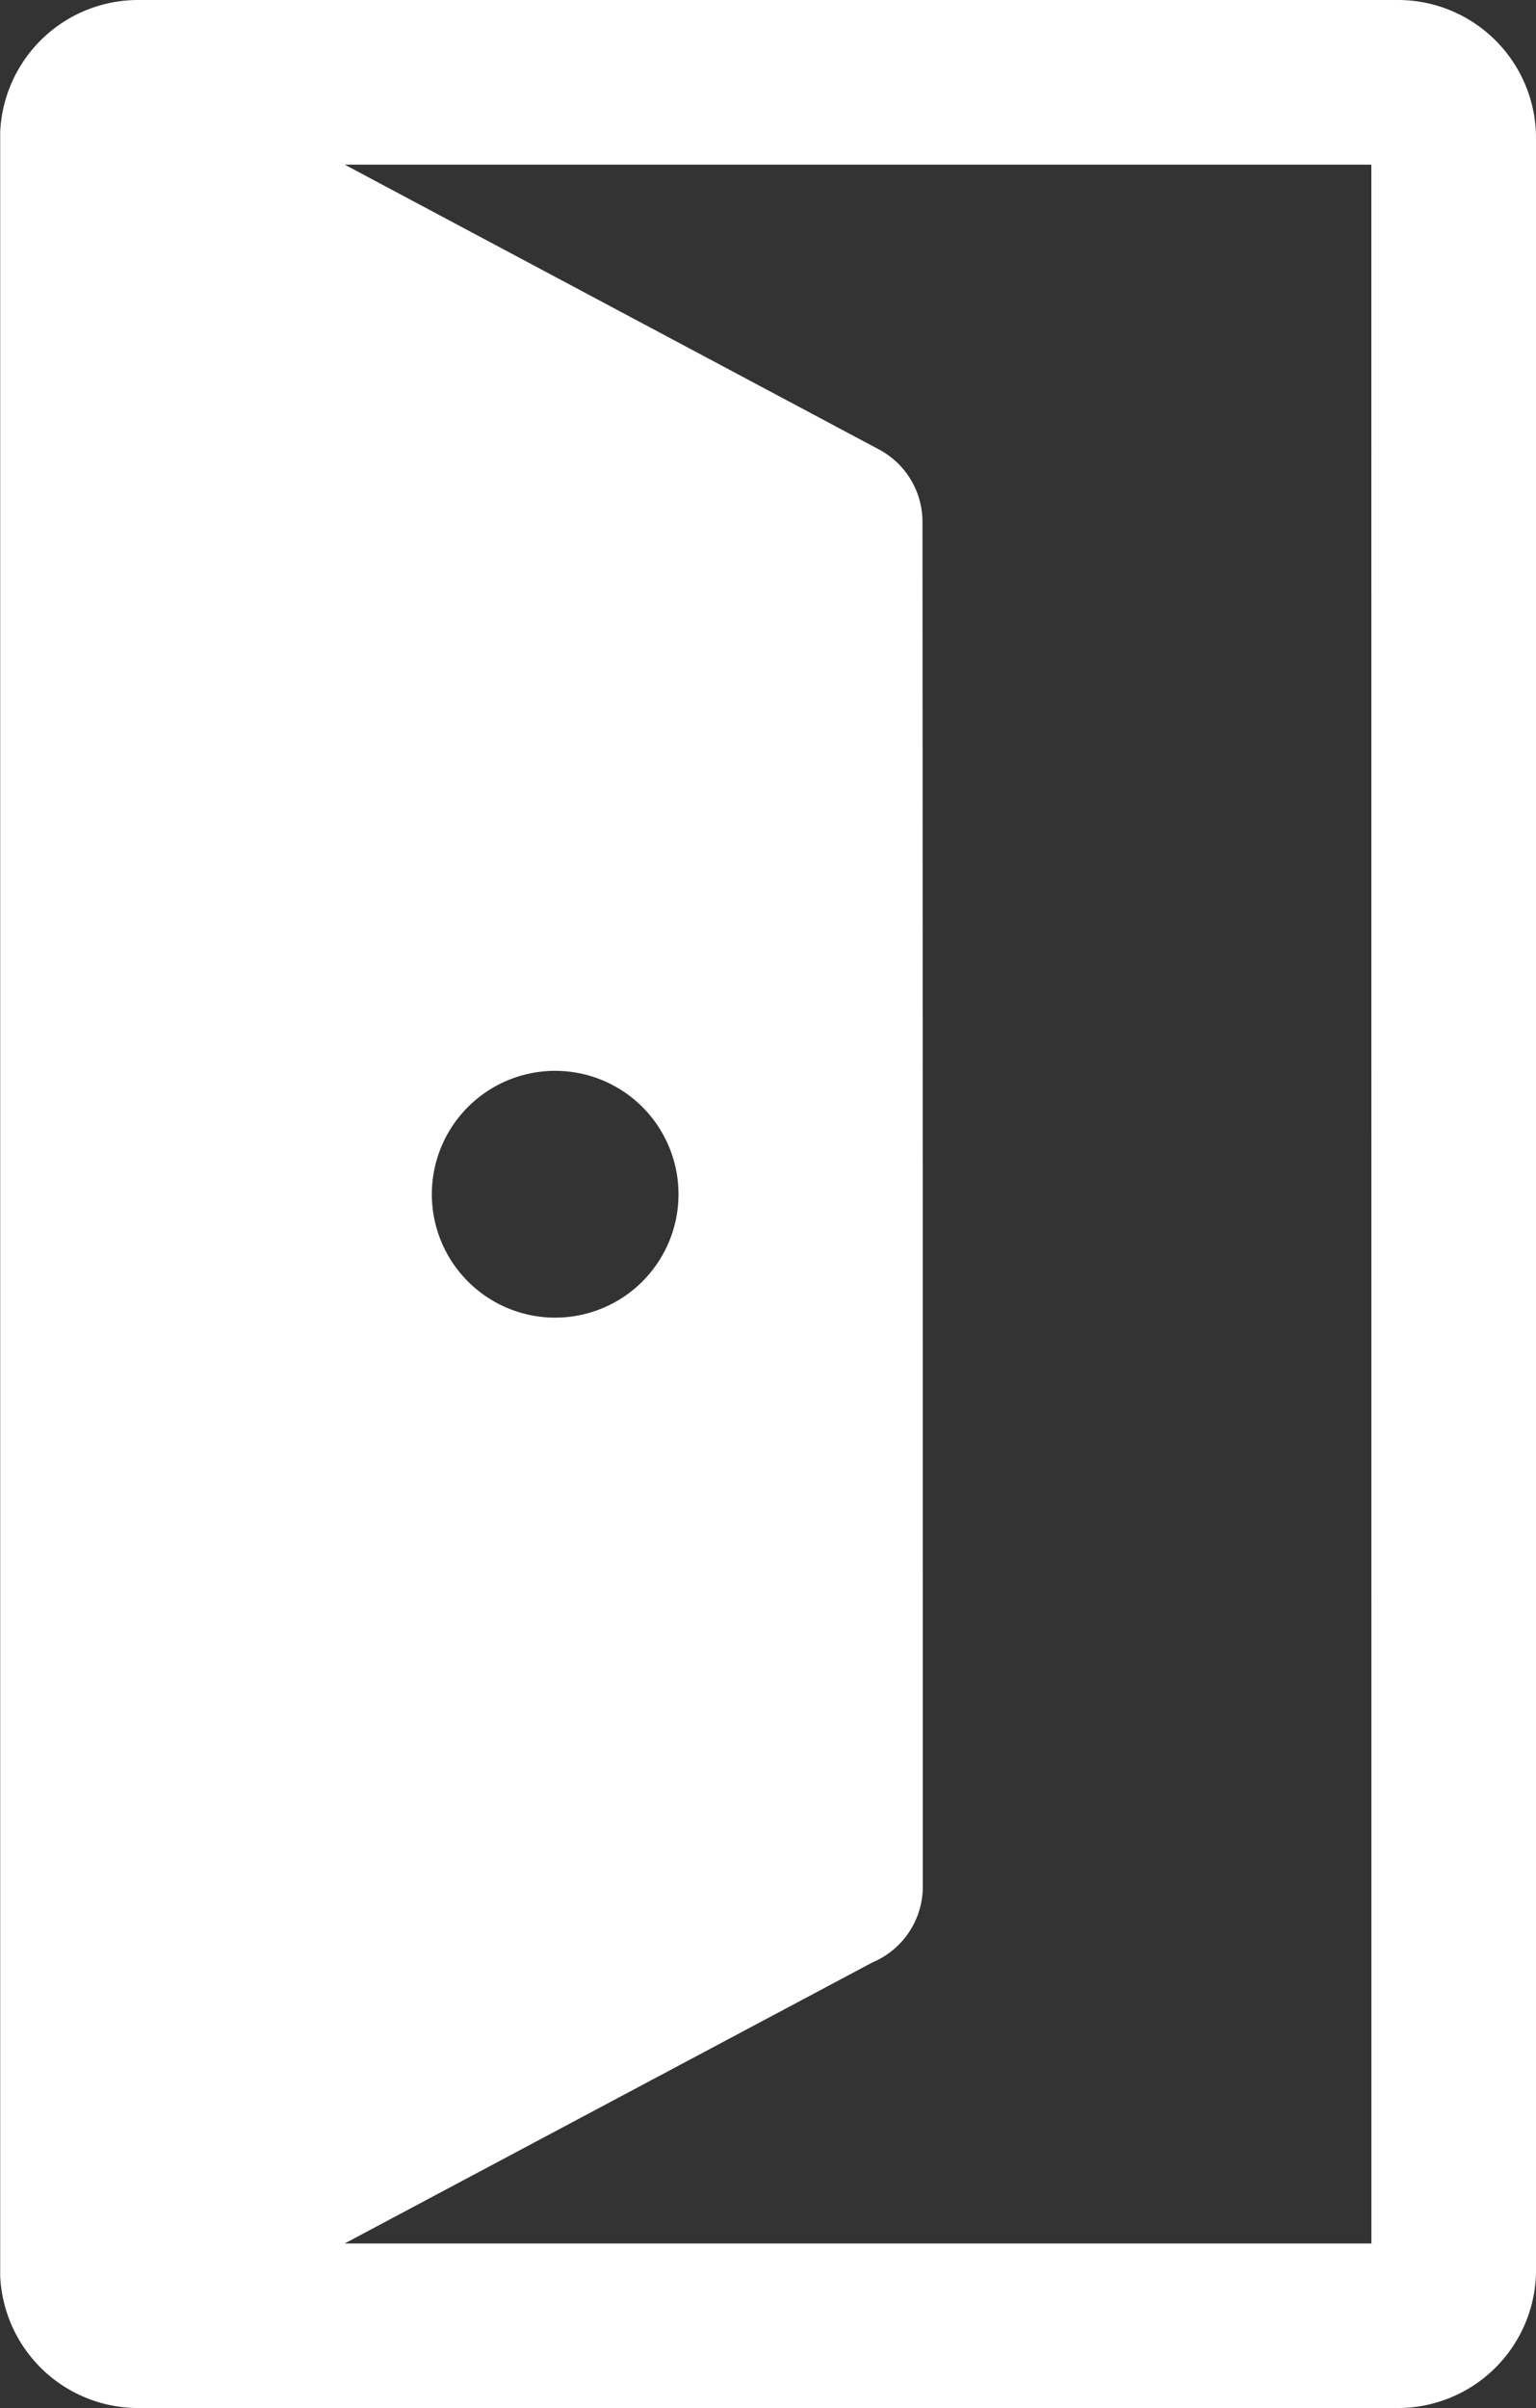 <svg xmlns="http://www.w3.org/2000/svg" width="44.674" height="70" viewBox="0 0 44.674 70">
  <rect x="0" y="0" width="44.674" height="70" fill="#333333" stroke="none"/>
  <path id="Path_168" data-name="Path 168" d="M1126.137,137.615H1089.49v0a4.017,4.017,0,0,0-4.009,3.853v.057h0V203.7h0v.057a4.017,4.017,0,0,0,4.009,3.854h36.648a4.018,4.018,0,0,0,4.013-4.014V141.629A4.017,4.017,0,0,0,1126.137,137.615Zm-.774,65.213H1095.5l15.353-8.171a2.392,2.392,0,0,0,1.463-2.2q0-19.837-.01-39.675a2.384,2.384,0,0,0-1.261-2.1L1095.5,142.4h29.861Zm-27.327-30.5a3.587,3.587,0,1,1,3.587,3.588A3.587,3.587,0,0,1,1098.036,172.325Z" transform="translate(-1085.476 -137.615)" fill="#fff"/>
</svg>
